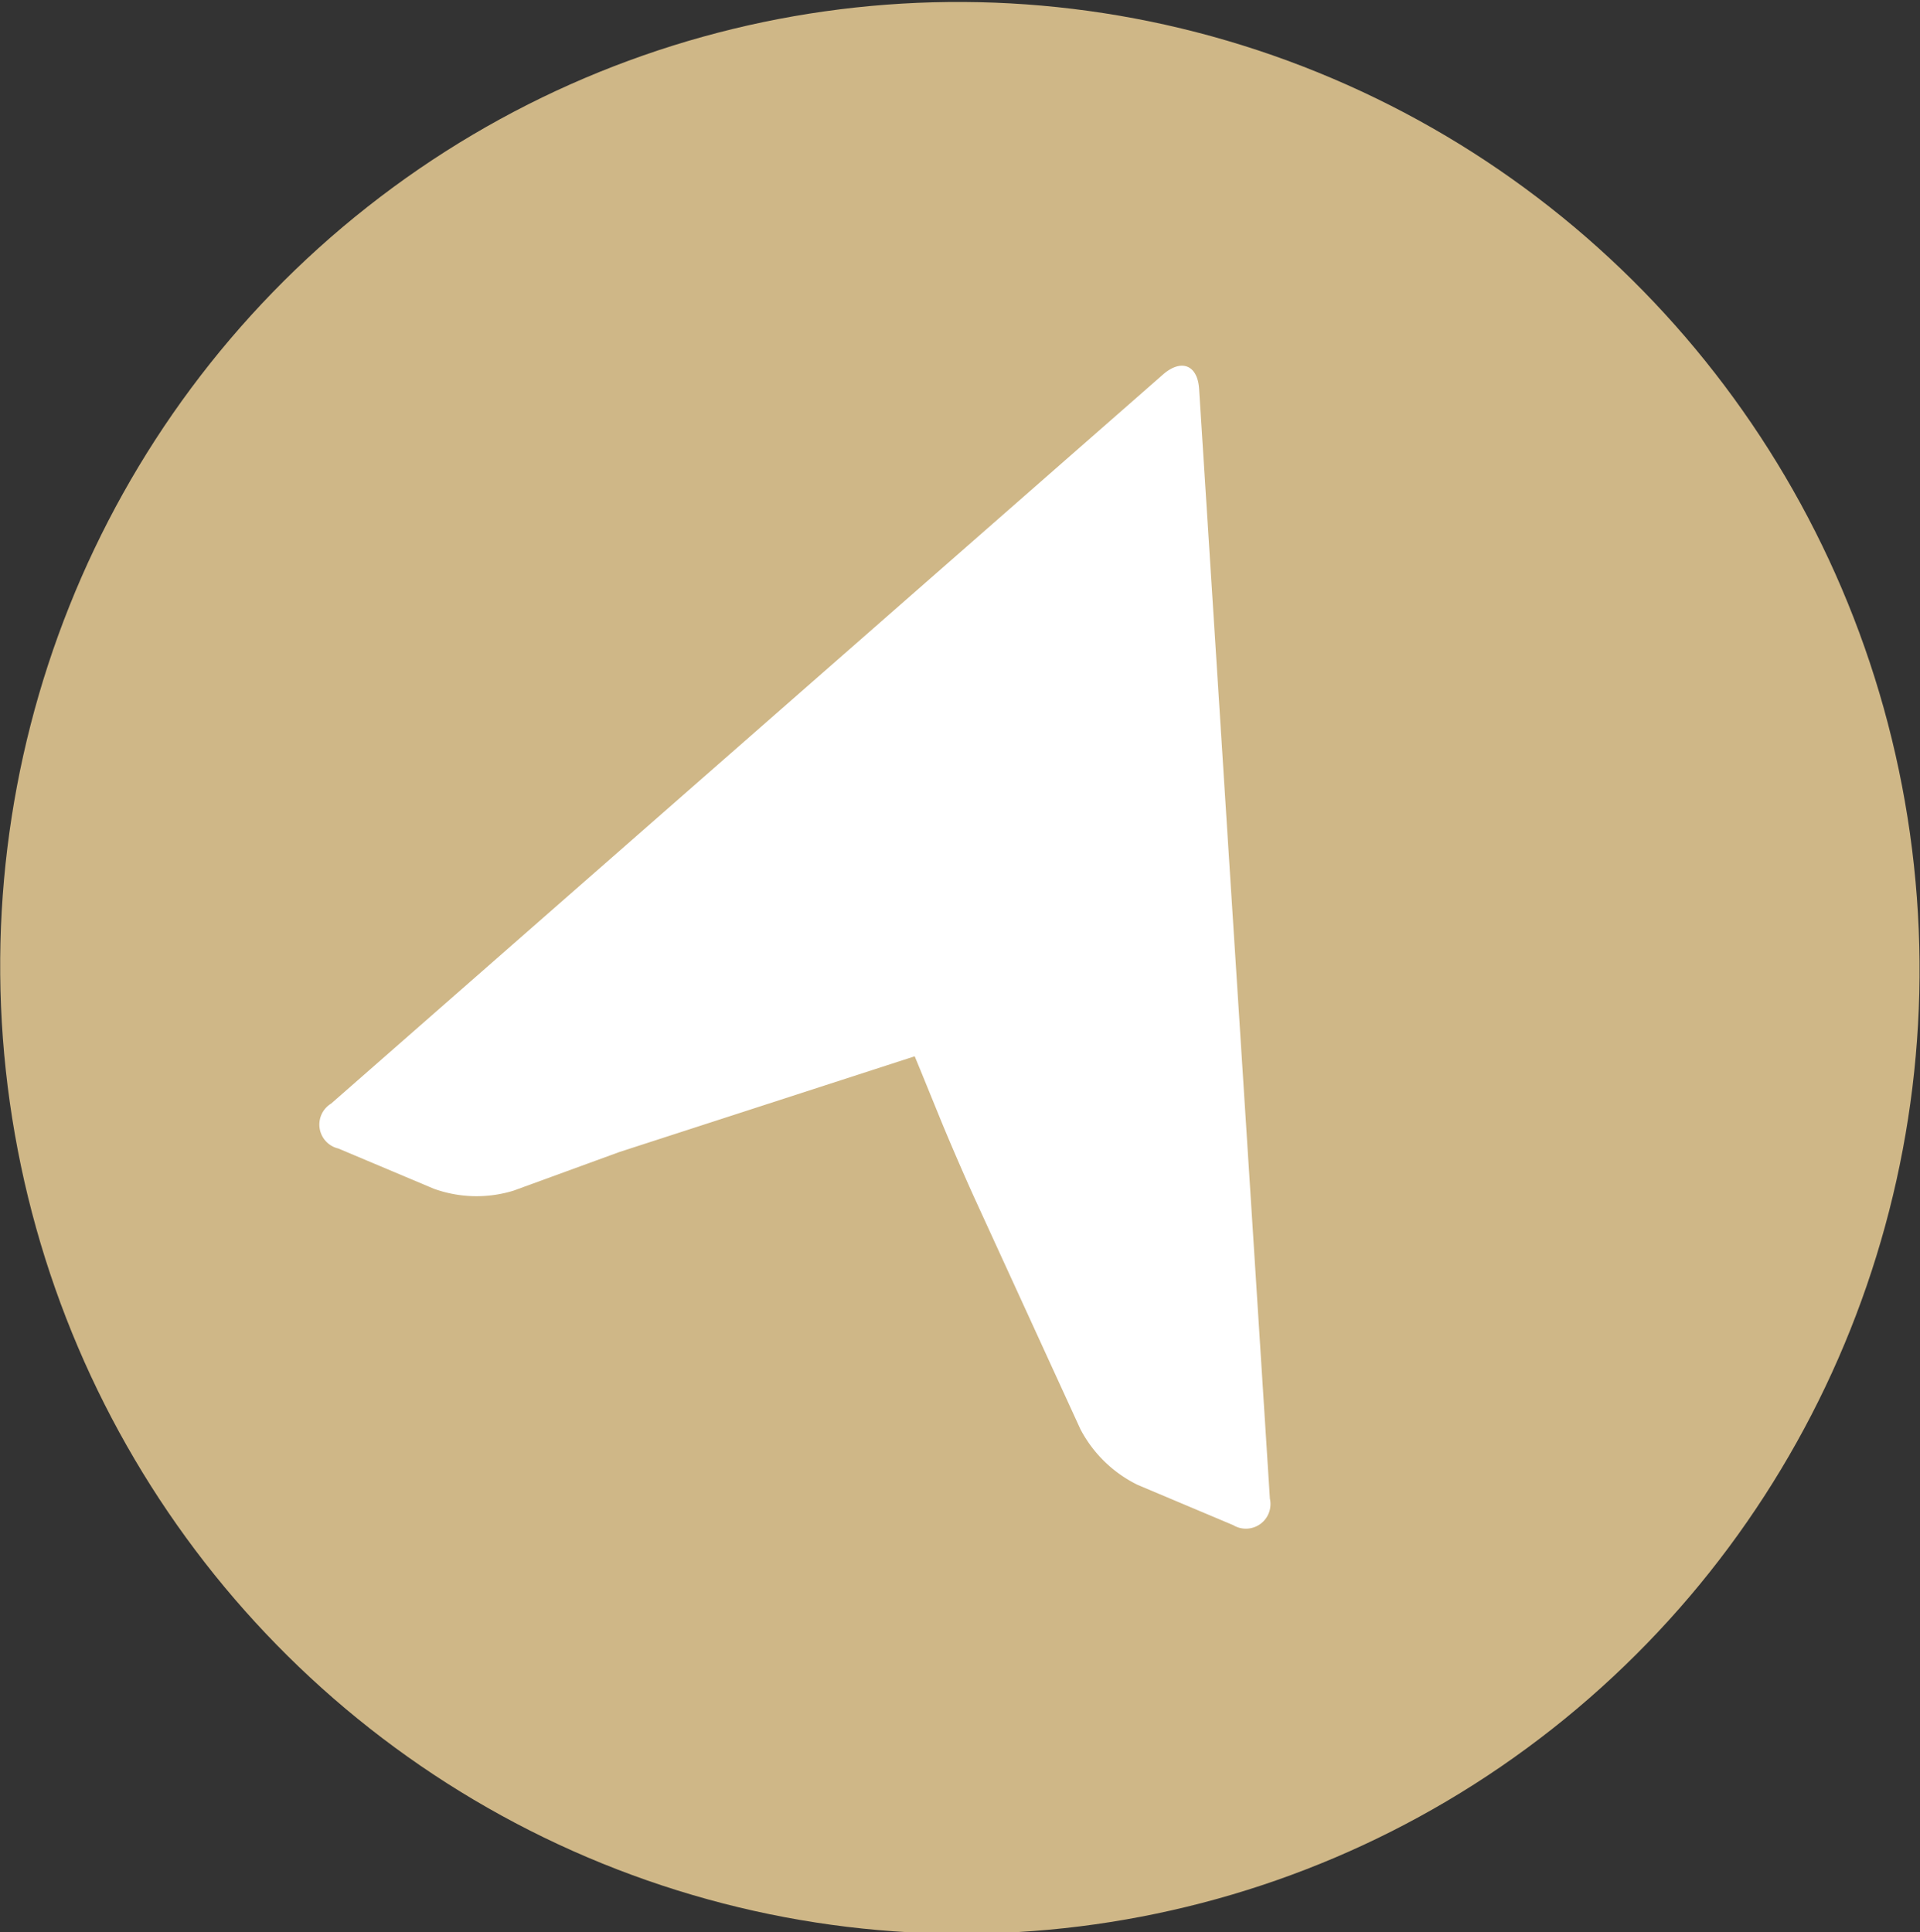 <svg id="Layer_5" data-name="Layer 5" xmlns="http://www.w3.org/2000/svg" viewBox="0 0 128 128.83"><rect x="0" y="0" width="128" height="128.83" fill="#333333" stroke="none"/><defs><style>.cls-1{fill:#cfb787;}.cls-2{fill:#fff;}</style></defs><ellipse class="cls-1" cx="1542.7" cy="273.81" rx="63.97" ry="64.41" transform="translate(-1501.86 9.73) rotate(-8.06)"/><path class="cls-2" d="M1558.64,235.32l1.14,17.88h0l.85,13.36h0l.66,10.31h0l.88,13.76h0l1.19,18.69a1.64,1.64,0,0,1-2.45,1.76l-6.36-2.68a8.56,8.56,0,0,1-3.82-3.71l-7-15.28c-.66-1.44-1.68-3.8-2.28-5.26l-1.39-3.41-.38-.92L1520,286.2l-7.07,2.58a8.39,8.39,0,0,1-5.31-.13l-6.36-2.68a1.64,1.64,0,0,1-.48-3l55.5-48.65C1557.49,233.3,1558.54,233.75,1558.64,235.32Z" transform="translate(-1478.7 -209.39)"/></svg>